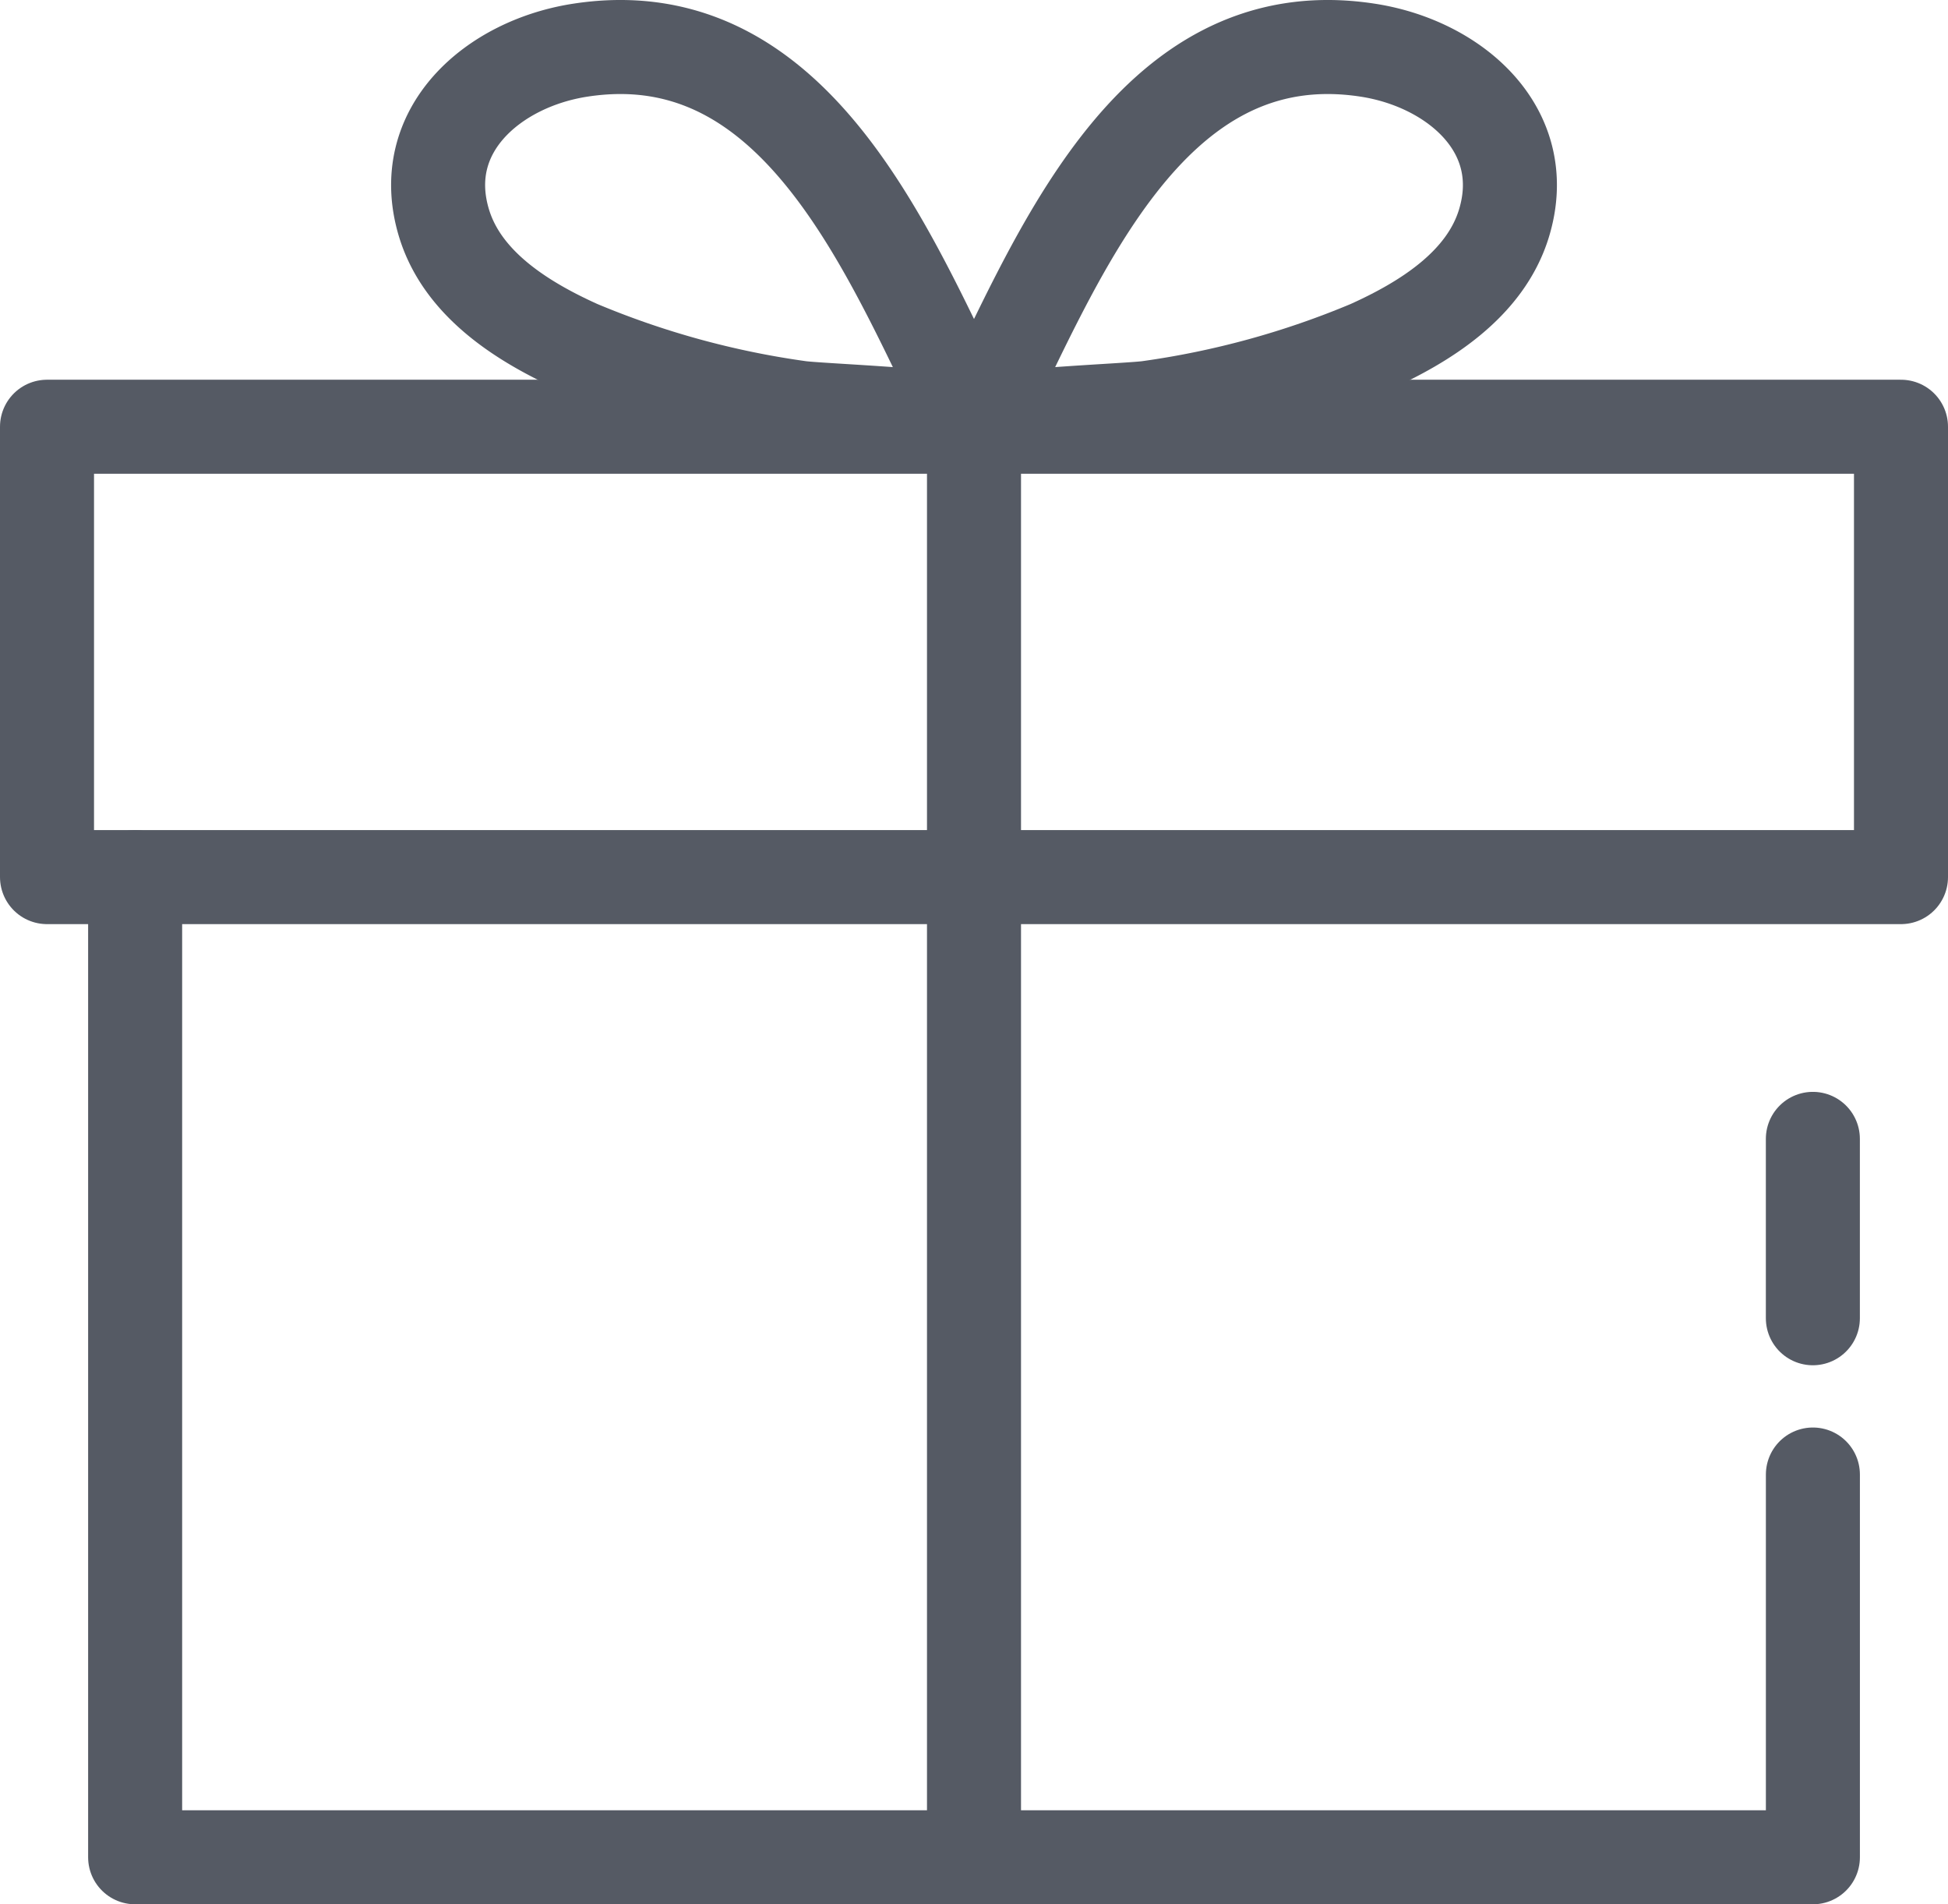 <svg xmlns="http://www.w3.org/2000/svg" width="62.158" height="60.751" viewBox="0 0 62.158 60.751">
  <g id="Gift" transform="translate(-1529.5 -1129.499)">
    <g id="Group_279" data-name="Group 279" transform="translate(1398.344 207.086)">
      <path id="Path_66" data-name="Path 66" d="M162.235,971.491h29.579V957.124H132.656v14.367Z" transform="translate(0 -21.097)" fill="none" stroke="#555a64" stroke-linecap="round" stroke-linejoin="round" stroke-width="3"/>
      <path id="Path_67" data-name="Path 67" d="M193.9,1015.571v12.21H140.365V996.512" transform="translate(-4.897 -46.118)" fill="none" stroke="#555a64" stroke-linecap="round" stroke-linejoin="round" stroke-width="3"/>
      <path id="Path_67-2" data-name="Path 67" d="M287.134,1019.407v5.722" transform="translate(-98.132 -60.662)" fill="none" stroke="#555a64" stroke-linecap="round" stroke-linejoin="round" stroke-width="3"/>
      <path id="Path_78" data-name="Path 78" d="M213.75,957.124v45.636" transform="translate(-51.515 -21.097)" fill="none" stroke="#555a64" stroke-linecap="round" stroke-width="3"/>
      <path id="Path_68" data-name="Path 68" d="M183.968,936.027c-.178-.357-5.007-.513-5.6-.61a28.248,28.248,0,0,1-7.017-1.93c-1.76-.793-3.692-1.989-4.292-3.946-.911-2.981,1.584-5.1,4.336-5.526C178.454,922.921,181.384,930.864,183.968,936.027Z" transform="translate(-21.732 0)" fill="none" stroke="#555a64" stroke-linecap="round" stroke-linejoin="round" stroke-width="3"/>
      <path id="Path_69" data-name="Path 69" d="M213.75,936.027c.178-.357,5.007-.513,5.6-.61a28.249,28.249,0,0,0,7.017-1.93c1.76-.793,3.692-1.989,4.292-3.946.911-2.981-1.584-5.1-4.336-5.526C219.264,922.921,216.334,930.864,213.75,936.027Z" transform="translate(-51.515 0)" fill="none" stroke="#555a64" stroke-linecap="round" stroke-linejoin="round" stroke-width="3"/>
    </g>
  </g>
</svg>
